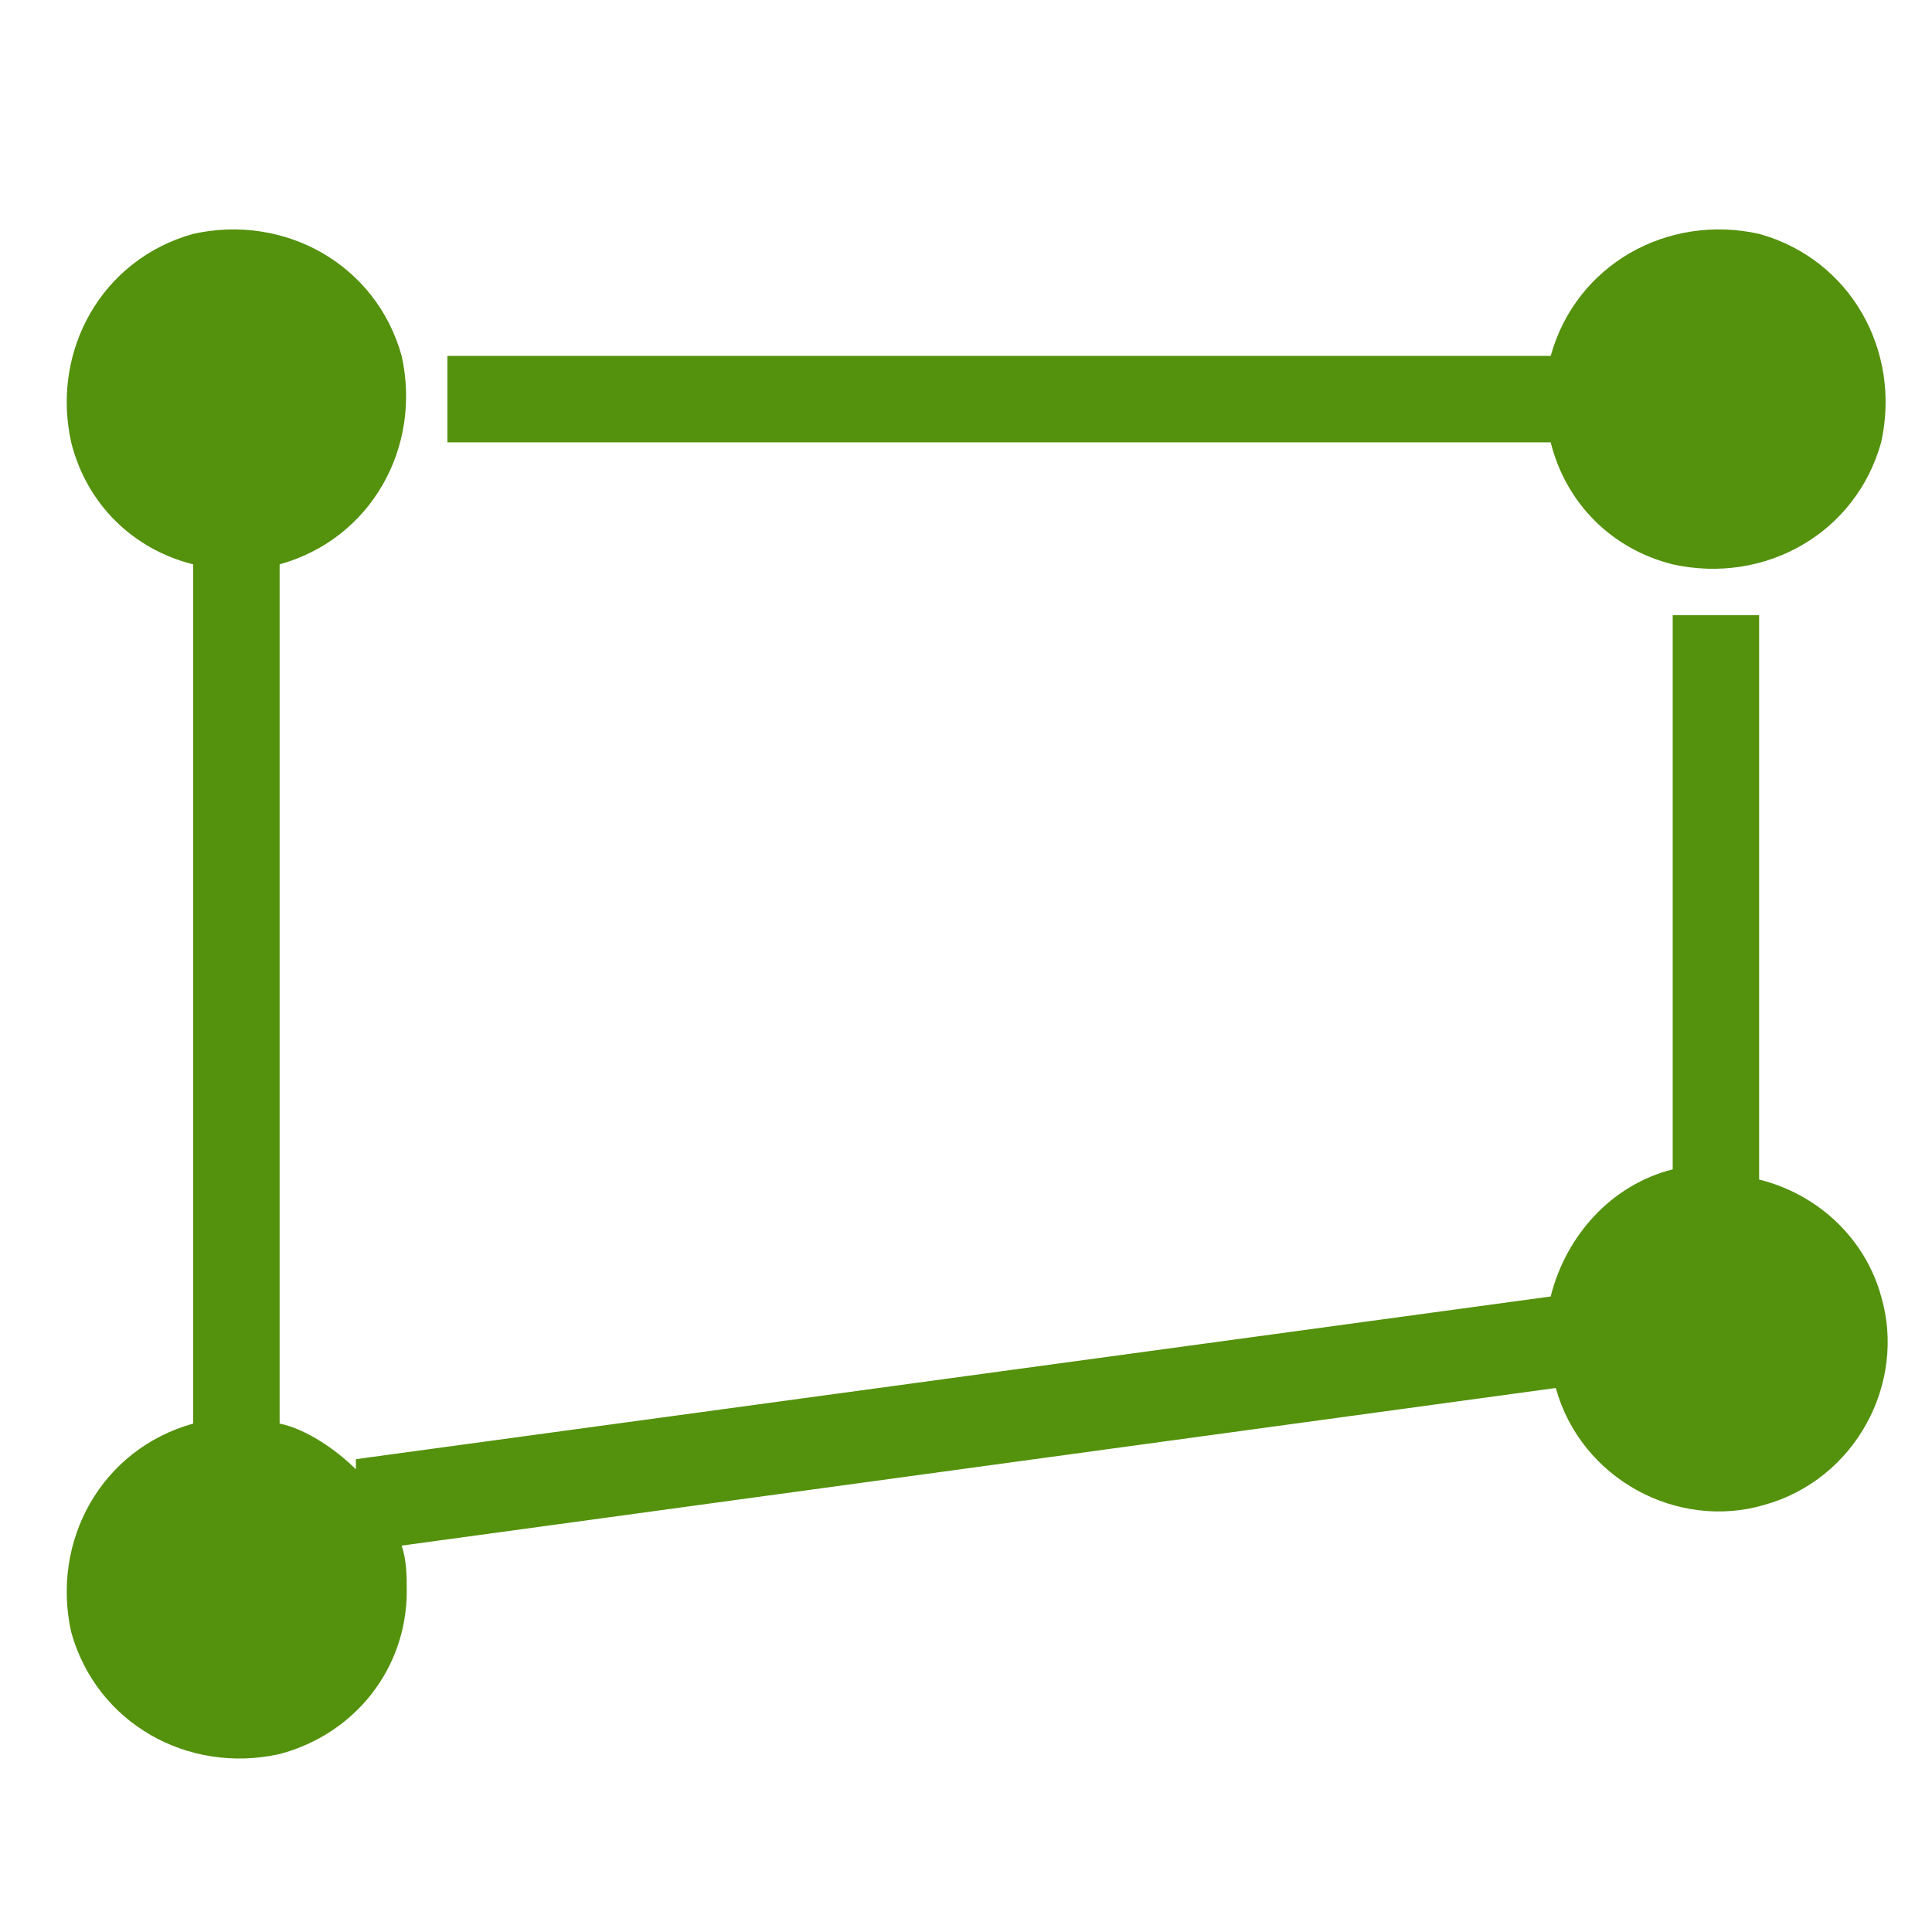 <?xml version="1.0" encoding="UTF-8"?>
<svg id="Layer_1" xmlns="http://www.w3.org/2000/svg" width="38" height="38" version="1.1" xmlns:xlink="http://www.w3.org/1999/xlink" viewBox="0 0 38 38">
  <!-- Generator: Adobe Illustrator 29.2.1, SVG Export Plug-In . SVG Version: 2.1.0 Build 116)  -->
  <defs>
    <style>
      .st0 {
        fill: #54910d;
      }
    </style>
  </defs>
  <path class="st0" d="M30.5,8.7H8.8v-1.7h21.7c.5-1.8,2.3-2.8,4.1-2.4,1.8.5,2.8,2.3,2.4,4.1-.5,1.8-2.3,2.8-4.1,2.4-1.2-.3-2.1-1.2-2.4-2.4ZM34.6,23v-10.9h-1.7v10.9c-1.2.3-2.1,1.3-2.4,2.5l-23.5,3.2v.2c-.4-.4-1-.8-1.5-.9V11.1c1.8-.5,2.8-2.3,2.4-4.1-.5-1.8-2.3-2.8-4.1-2.4-1.8.5-2.8,2.3-2.4,4.1.3,1.2,1.2,2.1,2.4,2.4v16.9c-1.8.5-2.8,2.3-2.4,4.1.5,1.8,2.3,2.8,4.1,2.4,1.5-.4,2.5-1.7,2.5-3.2,0-.3,0-.6-.1-.9l22.7-3.1c.5,1.8,2.4,2.8,4.1,2.3,1.8-.5,2.8-2.4,2.3-4.1-.3-1.1-1.2-2-2.4-2.3h0Z"/>
</svg>